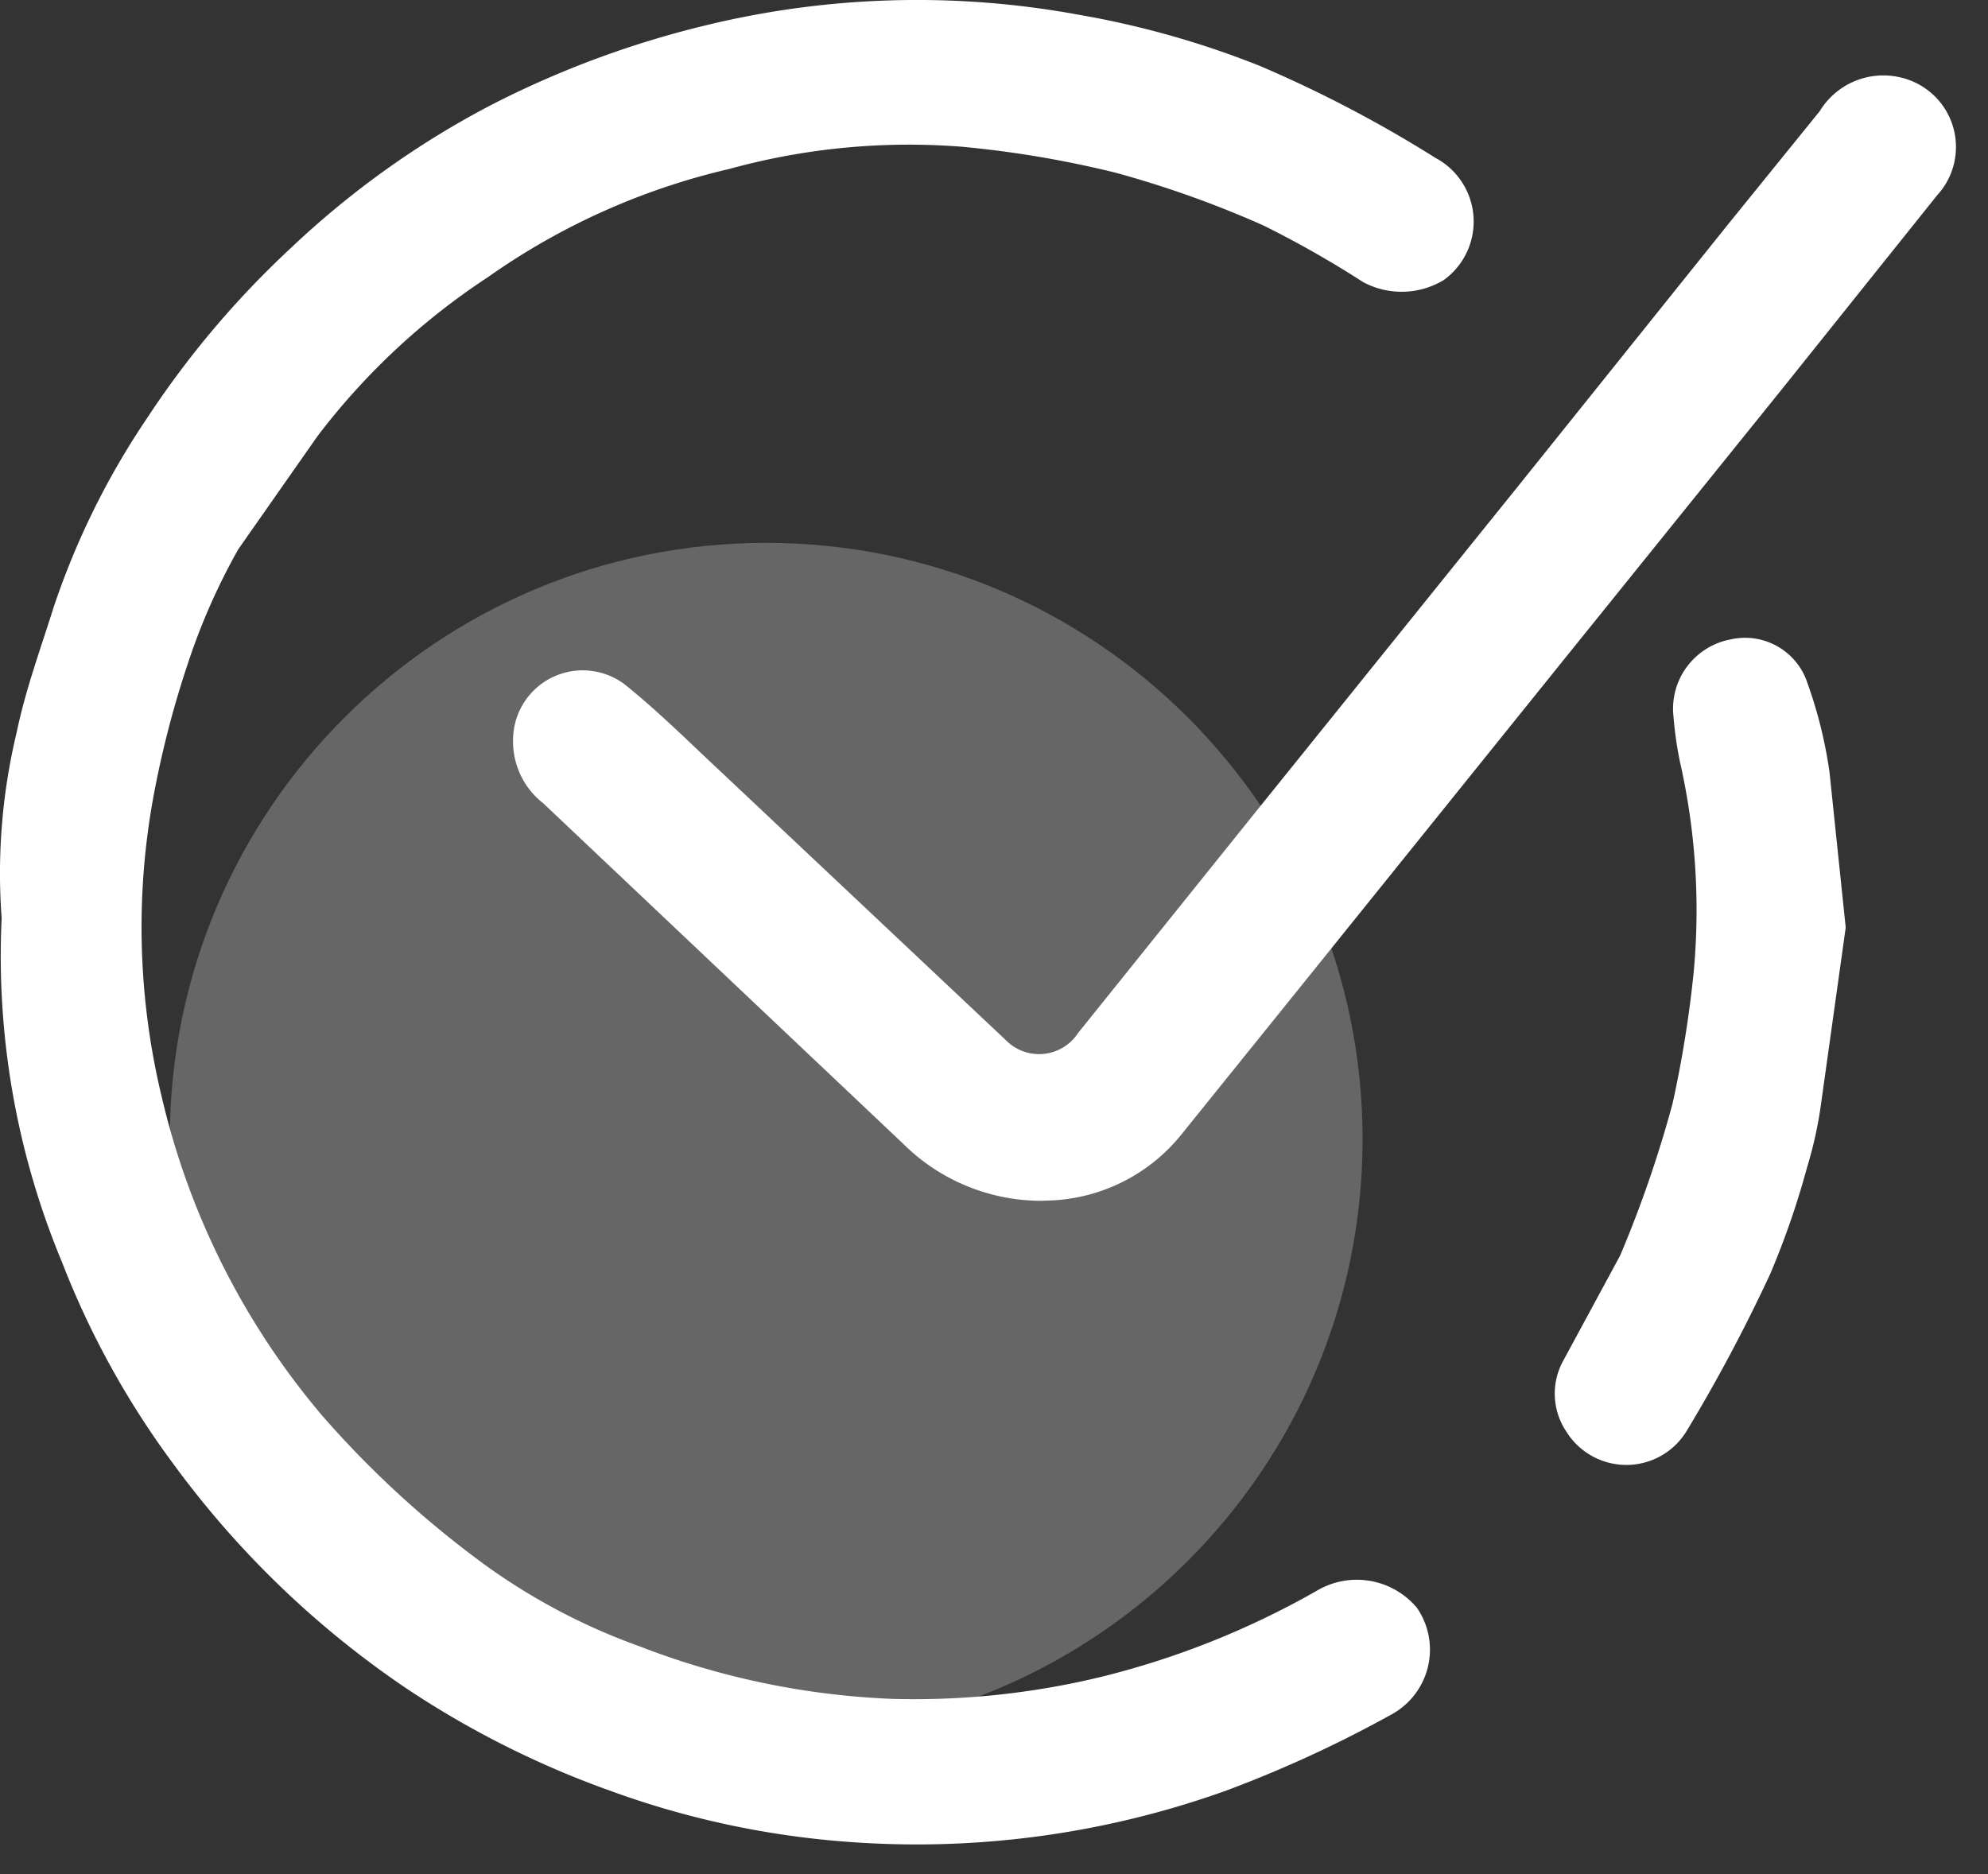 <svg xmlns="http://www.w3.org/2000/svg" width="35" height="33" fill="#fff" xmlns:v="https://vecta.io/nano"><rect width="100%" height="100%" fill="#333333" stroke="none"/><path d="M.029 16.163c-.082-1.102.009-2.209.268-3.283.154-.739.418-1.456.645-2.18a13.71 13.71 0 0 1 1.647-3.337c.725-1.104 1.581-2.115 2.55-3.013a15.67 15.67 0 0 1 3.492-2.493A16.95 16.95 0 0 1 12.352.464c2.173-.54 4.435-.61 6.637-.205a15.96 15.96 0 0 1 3.188.9c1.075.459 2.111 1.002 3.1 1.624a1.27 1.27 0 0 1 .14 2.149c-.213.128-.455.199-.704.205s-.494-.052-.713-.169c-.568-.366-1.155-.7-1.761-1a18.17 18.17 0 0 0-2.61-.93 18.46 18.46 0 0 0-2.68-.453 11.91 11.91 0 0 0-4.109.39 12.1 12.1 0 0 0-4.251 1.906 12.09 12.09 0 0 0-3 2.8L4.195 9.672a11.22 11.22 0 0 0-.88 1.989 17.28 17.28 0 0 0-.587 2.226 12.74 12.74 0 0 0 .123 5.442 13.35 13.35 0 0 0 2.838 5.617 17.51 17.51 0 0 0 2.837 2.6 10.92 10.92 0 0 0 2.731 1.442 13.82 13.82 0 0 0 4.471.927 13.98 13.98 0 0 0 3.707-.4 14.83 14.83 0 0 0 3.74-1.5 1.38 1.38 0 0 1 1.774.3 1.3 1.3 0 0 1-.428 1.861 21.51 21.51 0 0 1-2.921 1.349 16.13 16.13 0 0 1-6.761.9c-1.39-.11-2.759-.407-4.069-.883a16.42 16.42 0 0 1-3.608-1.807 16.58 16.58 0 0 1-4.107-3.954 15.13 15.13 0 0 1-1.966-3.563 14.03 14.03 0 0 1-1.06-6.055m18.356 4.981c-.462.006-.92-.08-1.347-.253a3.46 3.46 0 0 1-1.143-.757l-6.331-5.99c-.21-.163-.368-.384-.455-.635a1.39 1.39 0 0 1-.039-.78 1.23 1.23 0 0 1 .282-.524c.135-.149.305-.262.495-.33s.393-.088.592-.058a1.23 1.23 0 0 1 .55.227c.584.467 1.119 1 1.665 1.51l5.051 4.758a.82.82 0 0 0 1.275-.122l3.093-3.851L26.76 8.52l3.684-4.595 1.594-1.968a1.31 1.31 0 0 1 1.432-.591 1.26 1.26 0 0 1 .569.306c.16.15.278.339.342.548s.072.432.024.646a1.25 1.25 0 0 1-.3.572l-2.73 3.411-3.955 4.906-4.487 5.574-2.126 2.638a3.12 3.12 0 0 1-2.423 1.174m14.111-4.809l-.444 3.173a7.1 7.1 0 0 1-.236 1.049 14.5 14.5 0 0 1-.649 1.877 28.74 28.74 0 0 1-1.466 2.757c-.109.183-.263.335-.447.441a1.24 1.24 0 0 1-.606.166 1.25 1.25 0 0 1-.61-.152 1.24 1.24 0 0 1-.458-.431 1.2 1.2 0 0 1-.048-1.269l.992-1.834a20.63 20.63 0 0 0 .924-2.68 20.22 20.22 0 0 0 .371-2.307c.116-1.243.034-2.497-.243-3.715-.059-.289-.099-.582-.119-.876-.012-.299.083-.592.27-.825s.45-.393.744-.447a1.15 1.15 0 0 1 .786.102c.242.126.431.332.535.584a7.94 7.94 0 0 1 .418 1.646l.286 2.741"/><path opacity=".25" d="M13.489 30.559c5.799 0 10.5-4.701 10.5-10.5s-4.701-10.5-10.5-10.5-10.5 4.701-10.5 10.5 4.701 10.5 10.5 10.5z"/></svg>